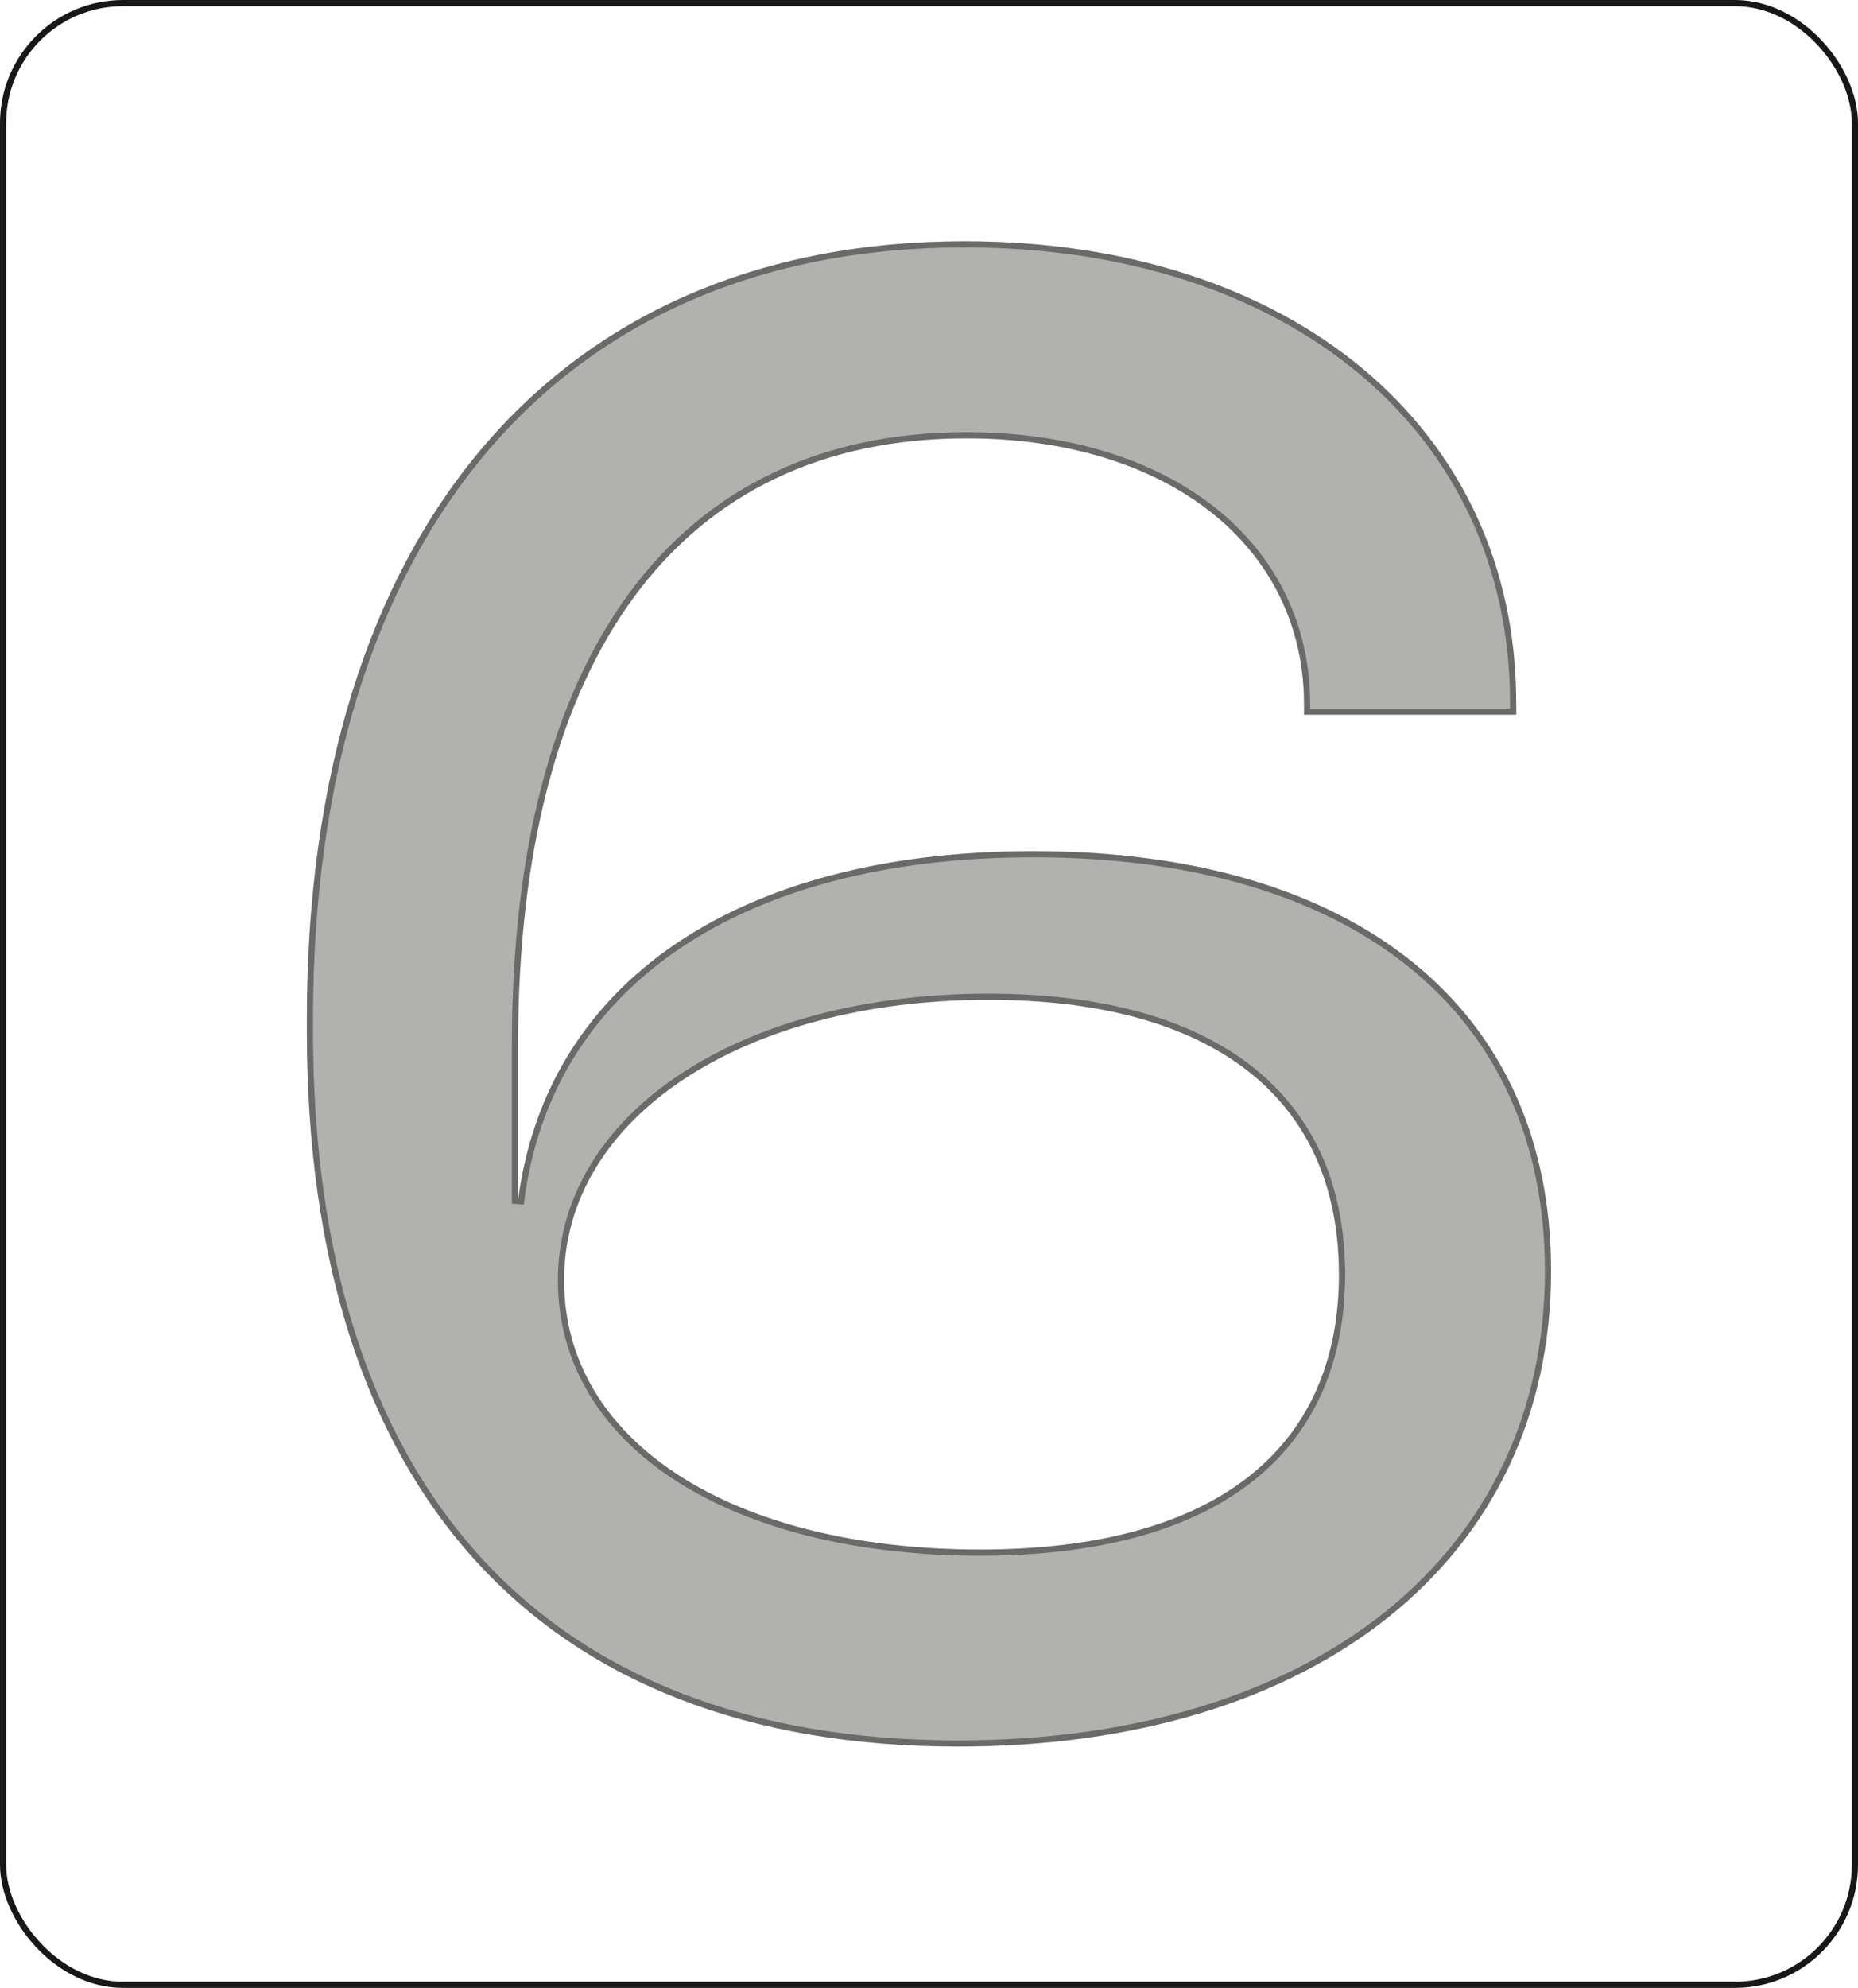 <svg width="302" height="323" viewBox="0 0 302 323" fill="none" xmlns="http://www.w3.org/2000/svg">
<path d="M246.45 114.16V116.13H211.96V114.49C211.96 88.71 189.79 71.22 157.11 71.22C110.47 71.22 84.2 106.69 84.2 169.83V195.12C88.72 159.73 119.83 138.3 167.95 138.3C220.5 138.3 252.11 163.92 252.11 206.53C252.11 253.25 214.01 283.79 155.72 283.79C87.49 283.79 49.88 241.75 49.88 167.53V165.56C49.88 86.74 90.2 39.2 156.78 39.2C210.07 39.2 246.44 69.66 246.44 114.16H246.45ZM217.63 207.03C217.63 178.46 197.18 162.45 160.65 162.45C120.75 162.45 91.68 181.58 91.68 208.02C91.68 234.46 119.27 251.78 159.34 251.78C196.86 251.78 217.64 235.93 217.64 207.03H217.63Z" fill="#B1B1AF"/>
<path d="M245.94 114.66H245.95V115.63H212.46V114.49C212.46 101.443 206.844 90.482 197.1 82.795C187.364 75.115 173.535 70.72 157.11 70.72C133.647 70.72 115.264 79.65 102.763 96.55C90.278 113.428 83.7 138.201 83.7 169.83V195.12L84.696 195.184C86.938 177.632 95.766 163.554 110.006 153.852C124.258 144.143 143.959 138.8 167.95 138.8C194.15 138.8 215.066 145.187 229.421 156.825C243.764 168.452 251.61 185.36 251.61 206.53C251.61 229.741 242.152 248.912 225.461 262.29C208.76 275.677 184.782 283.29 155.72 283.29C121.71 283.29 95.399 272.816 77.584 253.157C59.762 233.49 50.38 204.561 50.38 167.53V165.56C50.38 126.23 60.44 94.767 78.744 73.146C97.04 51.535 123.618 39.7 156.78 39.7C183.332 39.7 205.626 47.288 221.273 60.376C236.912 73.458 245.94 92.057 245.94 114.16V114.66ZM218.14 206.53H218.128C218.01 192.353 212.85 181.225 203.147 173.633C193.348 165.965 178.978 161.95 160.65 161.95C140.626 161.95 123.282 166.75 110.927 174.903C98.566 183.06 91.18 194.595 91.18 208.02C91.18 221.441 98.191 232.527 110.214 240.236C122.223 247.937 139.241 252.28 159.34 252.28C178.16 252.28 192.859 248.307 202.864 240.64C212.89 232.957 218.14 221.613 218.14 207.03V206.53Z" stroke="#262424" stroke-opacity="0.5"/>
<rect x="0.5" y="0.5" width="301" height="322" rx="19.5" stroke="#181818"/>
</svg>

